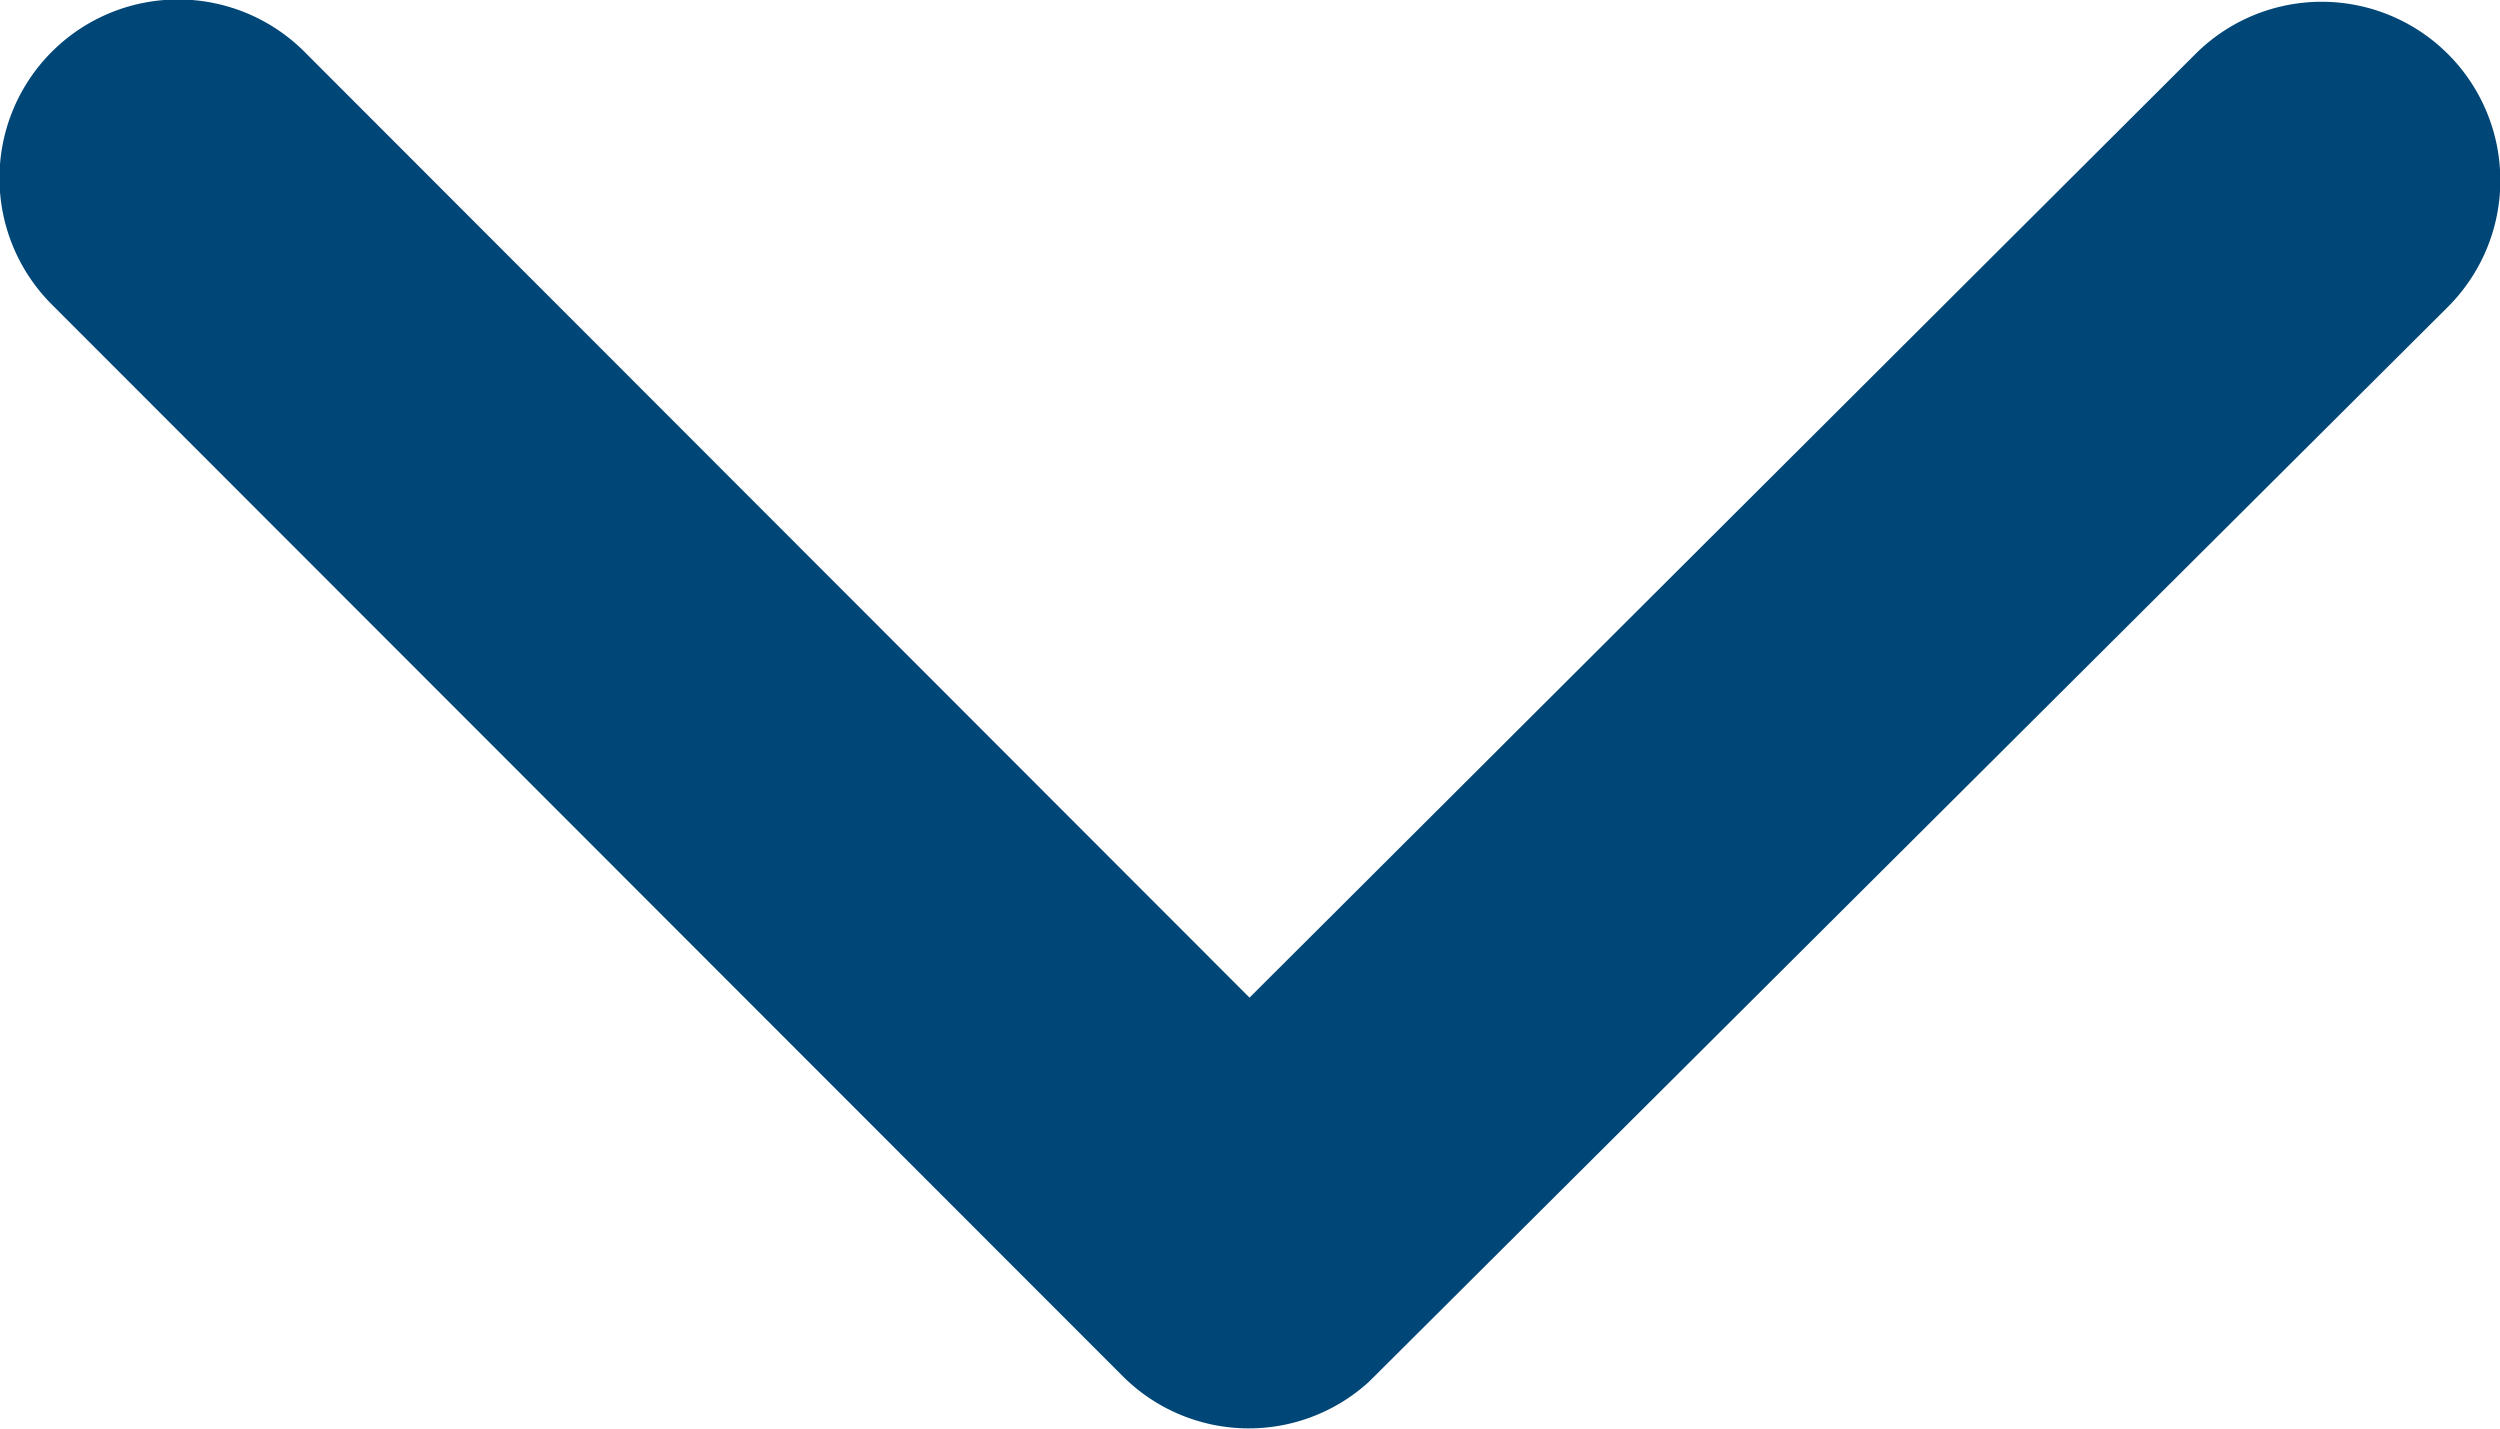 <svg xmlns="http://www.w3.org/2000/svg" width="13.031" height="7.45" viewBox="0 0 13.031 7.45">
  <path id="Icon_ionic-ios-arrow-back" data-name="Icon ionic-ios-arrow-back" d="M13.5,12.707l4.931-4.927a.931.931,0,0,0-1.319-1.315l-5.586,5.582a.929.929,0,0,0-.027,1.284L17.1,18.953a.931.931,0,1,0,1.319-1.315Z" transform="translate(-6.194 18.7) rotate(-90)" fill="#004677"/>
</svg>
